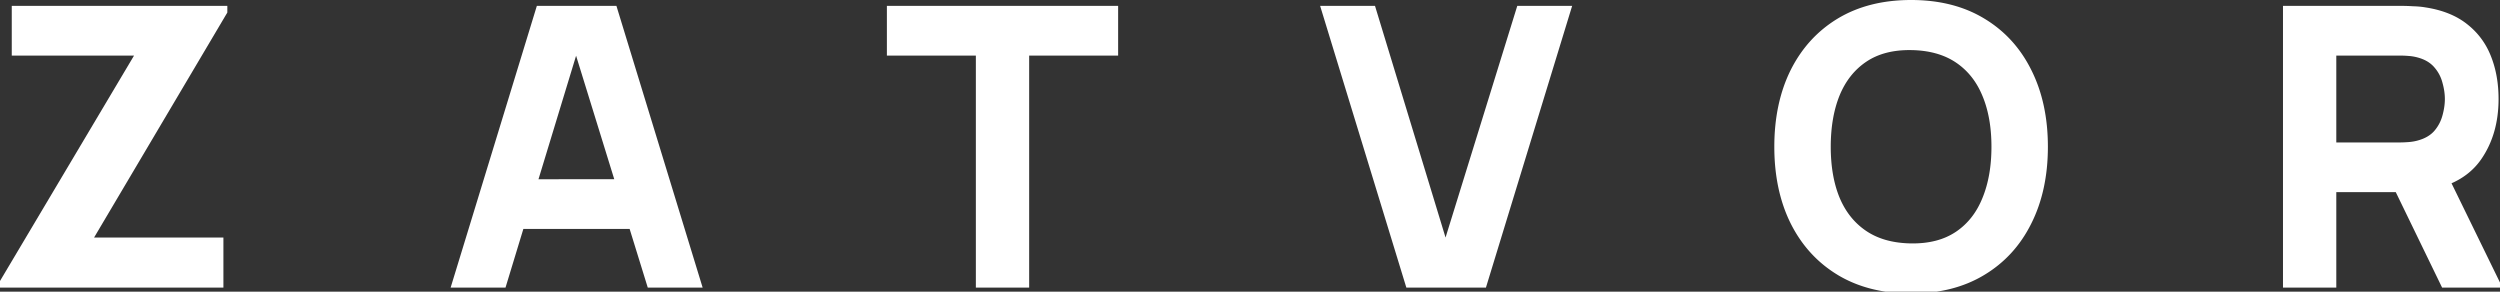 <svg width="480" height="56" fill="none" xmlns="http://www.w3.org/2000/svg"><rect width="100%" height="100%" fill="#333333" stroke="none"/><g clip-path="url(#clip0_1696_6401)" fill="#fff"><path fill-rule="evenodd" clip-rule="evenodd" d="M352.897 52.82c3.938 2.355 8.616 3.532 14.035 3.532 5.418 0 10.084-1.177 13.997-3.531 3.938-2.354 6.961-5.648 9.068-9.88 2.132-4.233 3.198-9.155 3.198-14.765 0-5.61-1.066-10.531-3.198-14.764-2.107-4.233-5.13-7.526-9.068-9.88C377.016 1.176 372.35 0 366.932 0c-5.419 0-10.097 1.177-14.035 3.531-3.914 2.355-6.936 5.648-9.069 9.88-2.107 4.234-3.16 9.155-3.16 14.765 0 5.61 1.053 10.532 3.16 14.764 2.133 4.233 5.155 7.527 9.069 9.88zm22.614-8.302c-2.283 1.528-5.143 2.267-8.579 2.217-3.437-.05-6.297-.84-8.579-2.367-2.283-1.528-4.001-3.67-5.155-6.424-1.129-2.755-1.694-6.011-1.694-9.768 0-3.757.565-7.038 1.694-9.843 1.154-2.805 2.872-4.971 5.155-6.499 2.282-1.528 5.142-2.267 8.579-2.217 3.436.05 6.296.84 8.579 2.367 2.282 1.528 3.988 3.67 5.117 6.424 1.154 2.755 1.731 6.011 1.731 9.768 0 3.757-.577 7.038-1.731 9.843-1.129 2.805-2.835 4.971-5.117 6.5zm62.823-43.391v54.098h10.235V36.892h11.419l8.899 18.333h11.59l-9.783-20.035c2.369-1.044 4.25-2.555 5.644-4.534 2.257-3.231 3.386-7.113 3.386-11.646 0-3.03-.489-5.773-1.467-8.228-.979-2.48-2.509-4.533-4.591-6.161-2.057-1.628-4.703-2.692-7.939-3.193-.703-.126-1.505-.2-2.408-.226a38.879 38.879 0 00-2.107-.075h-22.878zM460.76 27.35h-12.191V10.67h12.191c.527 0 1.104.024 1.731.075a8.91 8.91 0 011.731.3c1.379.376 2.445 1.014 3.198 1.916a7.173 7.173 0 011.543 2.968c.301 1.077.451 2.104.451 3.08 0 .977-.15 2.017-.451 3.119a7.491 7.491 0 01-1.543 2.968c-.753.876-1.819 1.502-3.198 1.878a8.91 8.91 0 01-1.731.3c-.627.05-1.204.076-1.731.076z"/><path d="M270.02 55.225L253.464 1.127H264l13.545 44.48 13.772-44.48h10.536l-16.556 54.098H270.02zM187.365 10.67v44.555h10.234V10.67h17.083V1.127h-44.4v9.542h17.083z"/><path fill-rule="evenodd" clip-rule="evenodd" d="M86.519 55.225l16.556-54.098h15.277l16.556 54.098h-10.536l-3.484-11.27h-20.403l-3.43 11.27H86.519zm24.089-44.522l7.33 23.71H103.39l7.218-23.71z"/><path d="M0 53.948v1.277h42.895v-9.617H18.061L43.648 2.404V1.127H2.258v9.542h23.479L0 53.949z"/></g><defs><clipPath id="clip0_1696_6401"><path fill="#fff" d="M0 0h480v56H0z"/></clipPath></defs></svg>